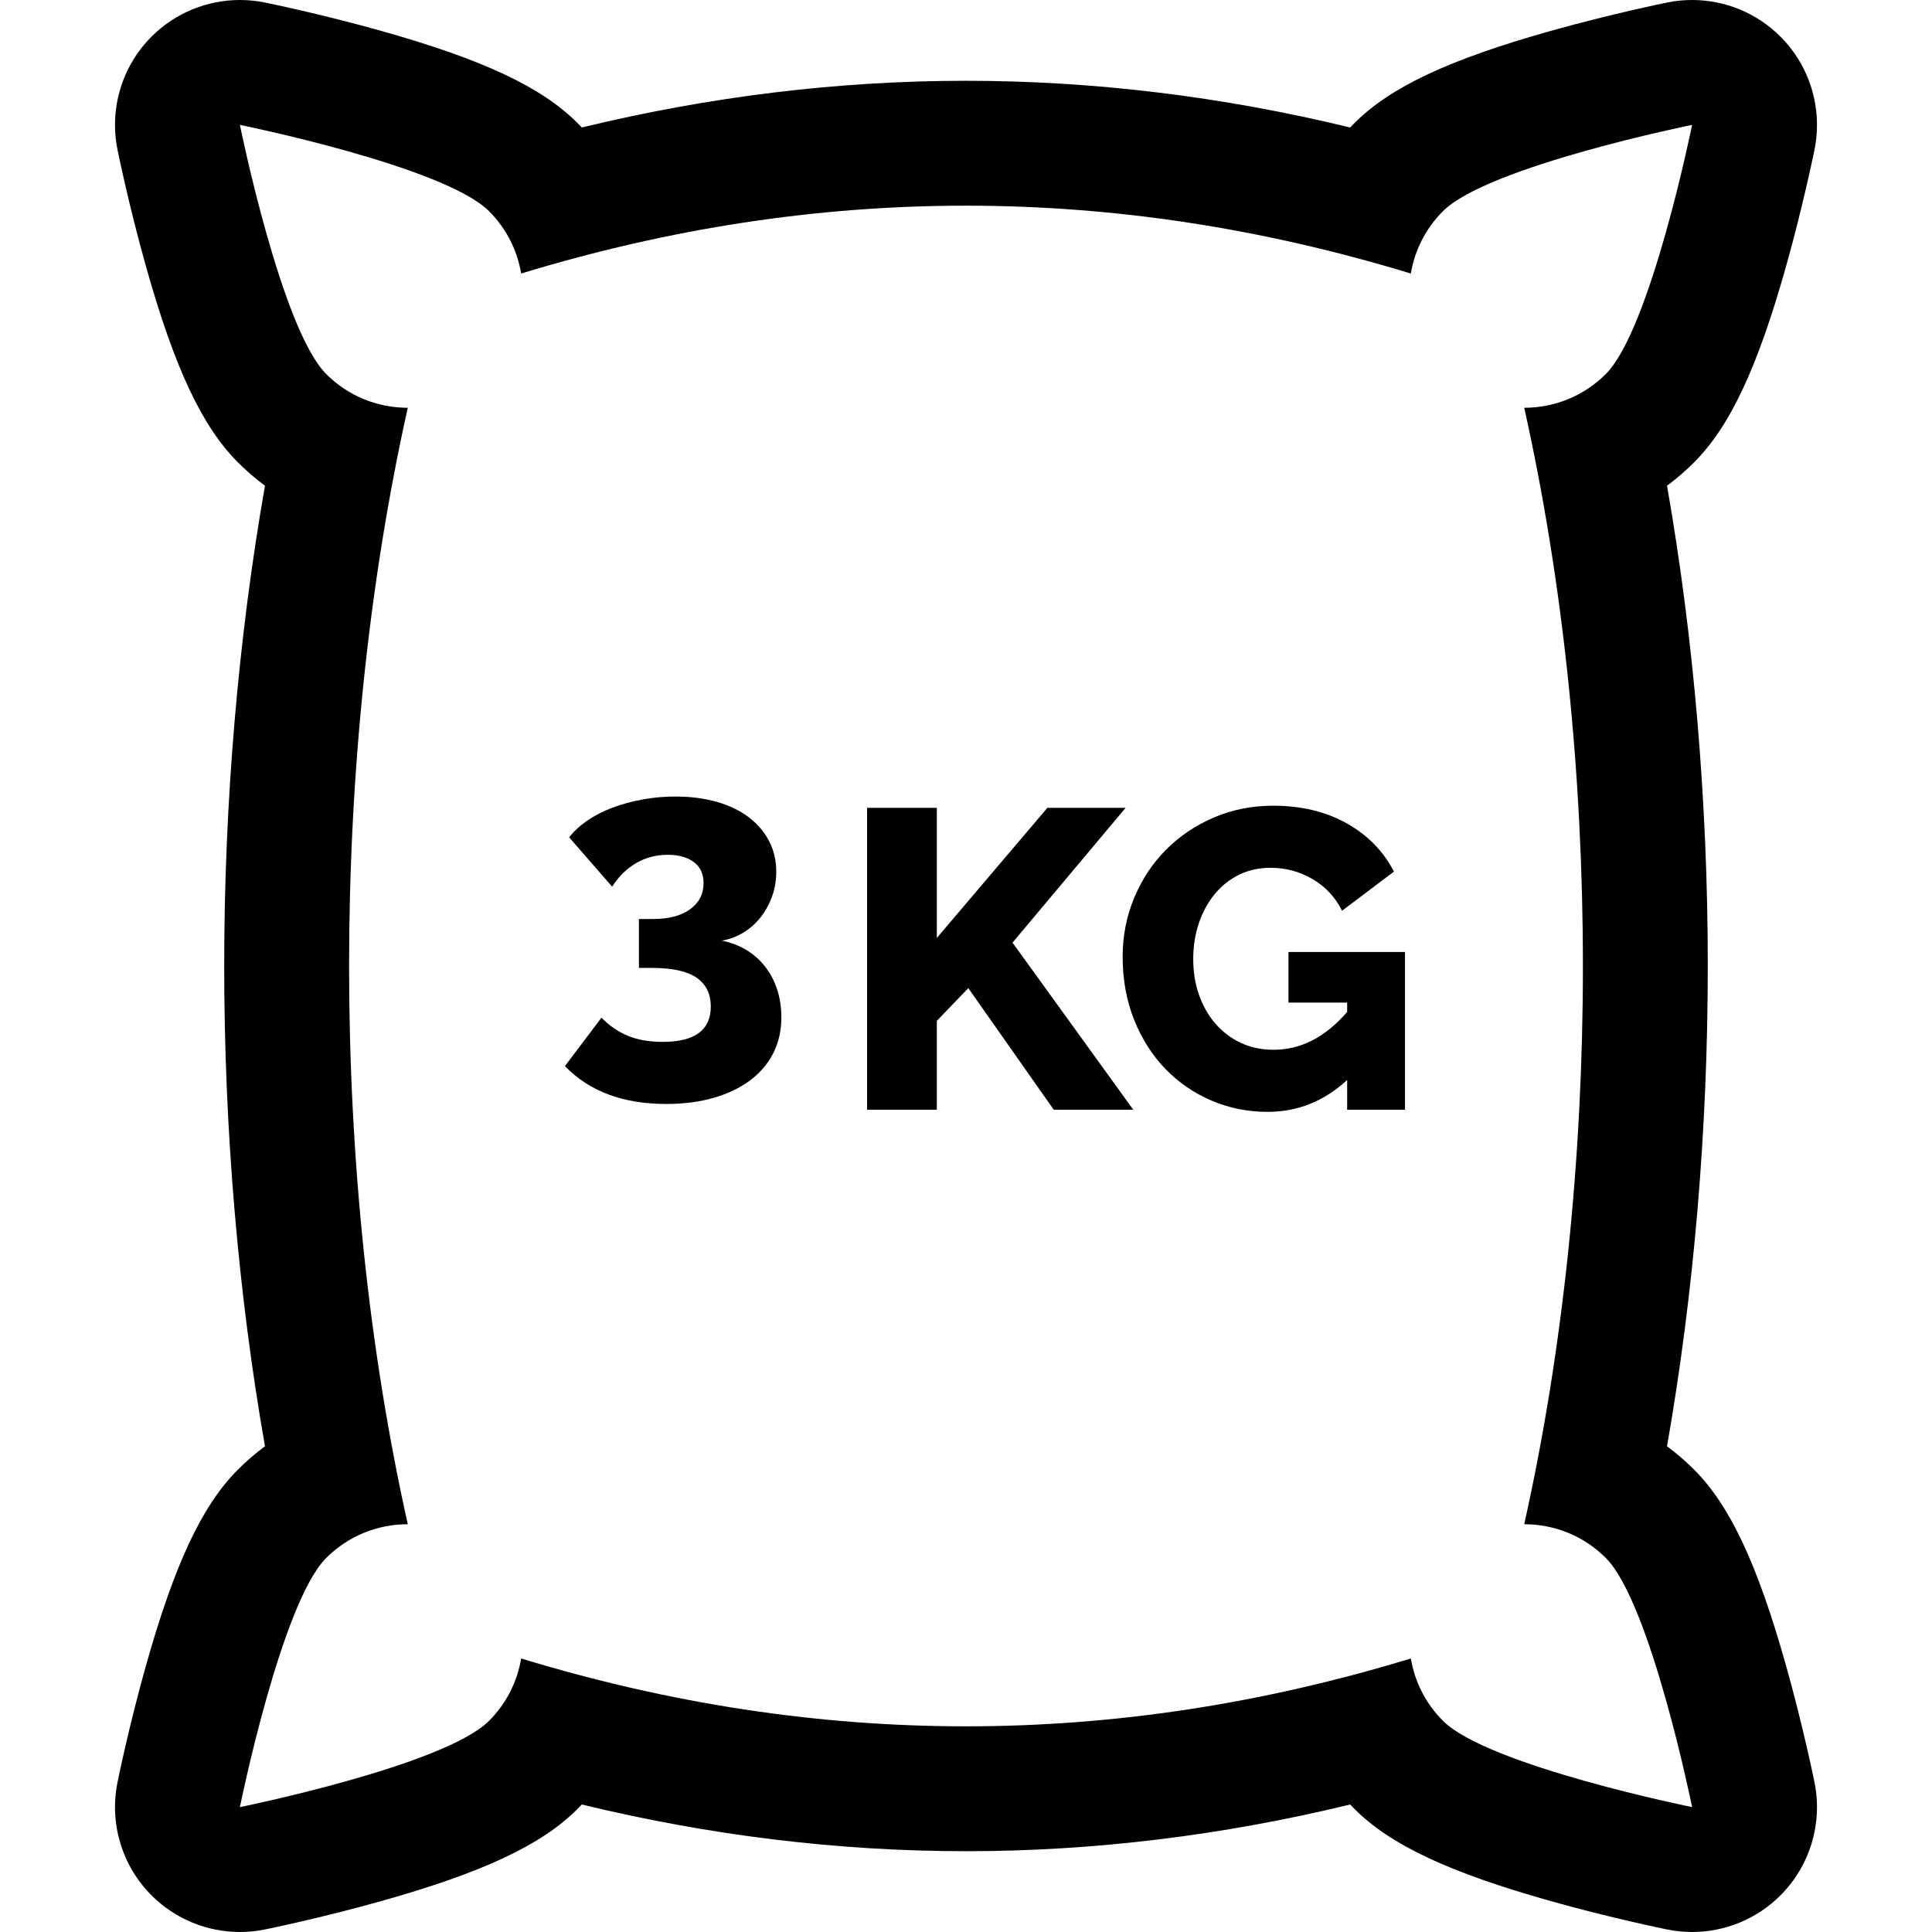 <?xml version="1.0" encoding="iso-8859-1"?>
<!-- Generator: Adobe Illustrator 18.0.0, SVG Export Plug-In . SVG Version: 6.00 Build 0)  -->
<!DOCTYPE svg PUBLIC "-//W3C//DTD SVG 1.1//EN" "http://www.w3.org/Graphics/SVG/1.1/DTD/svg11.dtd">
<svg version="1.1" id="Capa_1" xmlns="http://www.w3.org/2000/svg" xmlns:xlink="http://www.w3.org/1999/xlink" x="0px" y="0px"
	 viewBox="0 0 464.122 464.122" style="enable-background:new 0 0 464.122 464.122;" xml:space="preserve">
<g>
	<path d="M429.055,400.115c-6.861-24.371-13.465-38.445-22.082-47.062c-2.048-2.048-4.223-3.923-6.507-5.617
		c6.431-36.62,9.794-76.01,9.794-115.375s-3.363-78.755-9.794-115.375c2.284-1.695,4.459-3.569,6.507-5.617
		c8.616-8.617,15.22-22.691,22.082-47.062c4.09-14.526,6.731-27.509,6.841-28.054c1.995-9.855-1.08-20.055-8.19-27.165
		C422.024,3.105,414.369,0,406.494,0c-1.98,0-3.973,0.196-5.952,0.597c-0.546,0.11-13.529,2.752-28.054,6.841
		c-24.371,6.861-38.445,13.465-47.062,22.082c-0.365,0.365-0.725,0.734-1.079,1.107c-30.697-7.451-61.639-11.218-92.284-11.219
		c-30.639-0.001-61.585,3.766-92.286,11.219c-0.354-0.373-0.713-0.742-1.078-1.106c-8.617-8.617-22.692-15.221-47.063-22.083
		C77.11,3.349,64.127,0.707,63.581,0.597C61.602,0.196,59.608,0,57.629,0c-7.876,0-15.53,3.105-21.213,8.787
		c-7.11,7.11-10.186,17.31-8.19,27.165c0.11,0.546,2.752,13.529,6.841,28.054c6.861,24.371,13.465,38.445,22.082,47.062
		c2.048,2.048,4.223,3.923,6.507,5.617c-6.431,36.62-9.794,76.01-9.794,115.375s3.363,78.755,9.794,115.375
		c-2.284,1.695-4.459,3.569-6.507,5.617c-8.616,8.617-15.22,22.691-22.082,47.062c-4.09,14.526-6.731,27.509-6.841,28.054
		c-1.995,9.855,1.08,20.055,8.19,27.165c5.682,5.682,13.337,8.787,21.213,8.787c1.979,0,3.973-0.196,5.952-0.597
		c0.546-0.11,13.529-2.752,28.054-6.841c24.371-6.861,38.445-13.465,47.062-22.082c0.365-0.365,0.725-0.734,1.079-1.107
		c30.699,7.451,61.643,11.219,92.285,11.219c30.643,0,61.586-3.767,92.286-11.219c0.354,0.373,0.713,0.742,1.078,1.106
		c8.617,8.617,22.692,15.221,47.063,22.083c14.526,4.09,27.509,6.731,28.054,6.841c1.979,0.401,3.973,0.597,5.952,0.597
		c7.876,0,15.53-3.105,21.213-8.787c7.11-7.11,10.186-17.31,8.19-27.165C435.786,427.624,433.145,414.641,429.055,400.115z
		 M346.638,413.39c-4.231-4.231-6.797-9.493-7.714-14.977c-35.621,10.868-71.242,16.301-106.863,16.301
		c-35.621,0-71.242-5.434-106.863-16.301c-0.917,5.484-3.483,10.746-7.714,14.977c-10.803,10.803-59.855,20.732-59.855,20.732
		s9.929-49.051,20.733-59.855c5.402-5.402,12.481-8.101,19.561-8.101c0.012,0,0.025,0,0.038,0
		c-18.799-84.176-18.799-184.033,0-268.209c-0.013,0-0.025,0-0.037,0c-7.08,0-14.16-2.7-19.561-8.101
		C67.559,79.052,57.629,30,57.629,30s49.052,9.929,59.855,20.733c4.231,4.231,6.797,9.493,7.714,14.977
		c35.625-10.869,71.238-16.303,106.863-16.301c35.617,0.001,71.246,5.435,106.863,16.301c0.917-5.484,3.483-10.745,7.714-14.977
		C357.442,39.93,406.493,30,406.493,30s-9.929,49.052-20.733,59.855c-5.402,5.402-12.481,8.101-19.561,8.101
		c-0.012,0-0.025,0-0.038,0c18.799,84.176,18.799,184.033,0,268.209c0.013,0,0.025,0,0.038,0c7.08,0,14.16,2.7,19.561,8.101
		c10.803,10.803,20.733,59.855,20.733,59.855S357.442,424.193,346.638,413.39z"/>
	<polygon points="270.407,194.066 251.612,194.066 225.053,225.323 225.053,194.066 208.301,194.066 208.301,266.591 
		225.053,266.591 225.053,245.242 232.612,237.377 253.144,266.591 272.246,266.591 243.236,226.447 	"/>
	<path d="M309.529,240.85h14.096v2.247c-5.244,6.062-11.134,9.091-17.671,9.091c-2.86,0-5.466-0.544-7.814-1.634
		c-2.35-1.088-4.377-2.605-6.078-4.546c-1.703-1.94-3.031-4.239-3.983-6.895c-0.955-2.656-1.431-5.55-1.431-8.683
		c0-3.064,0.442-5.925,1.328-8.581c0.885-2.656,2.146-4.988,3.779-6.997c1.635-2.008,3.592-3.575,5.874-4.699
		c2.28-1.124,4.816-1.686,7.609-1.686c3.609,0,6.962,0.903,10.062,2.707c3.099,1.805,5.465,4.341,7.1,7.61l12.462-9.397
		c-2.52-4.903-6.3-8.767-11.338-11.594c-5.041-2.825-10.93-4.239-17.672-4.239c-5.107,0-9.875,0.955-14.301,2.86
		c-4.428,1.908-8.258,4.495-11.491,7.764c-3.235,3.269-5.771,7.117-7.61,11.542c-1.839,4.427-2.758,9.126-2.758,14.096
		c0,5.516,0.919,10.573,2.758,15.169c1.839,4.597,4.341,8.53,7.508,11.798s6.86,5.807,11.083,7.61
		c4.222,1.805,8.716,2.707,13.483,2.707c7.218,0,13.586-2.554,19.102-7.661v7.15h13.893v-37.897h-27.988V240.85z"/>
	<path d="M183.771,232.156c-1.261-1.599-2.775-2.927-4.545-3.983c-1.771-1.055-3.713-1.788-5.822-2.196
		c1.905-0.34,3.659-1.004,5.26-1.992c1.6-0.987,2.979-2.23,4.138-3.729c1.157-1.497,2.059-3.167,2.707-5.005
		c0.646-1.839,0.97-3.779,0.97-5.822c0-2.723-0.579-5.192-1.736-7.406c-1.158-2.212-2.793-4.12-4.903-5.72
		c-2.111-1.6-4.665-2.825-7.661-3.677c-2.997-0.851-6.299-1.277-9.908-1.277c-2.725,0-5.38,0.239-7.968,0.715
		c-2.588,0.477-5.005,1.141-7.252,1.992c-2.247,0.853-4.257,1.89-6.026,3.116c-1.772,1.226-3.202,2.554-4.291,3.984l10.317,11.849
		c1.565-2.452,3.489-4.341,5.771-5.669c2.28-1.328,4.816-1.992,7.609-1.992c2.588,0,4.664,0.579,6.231,1.736
		c1.565,1.159,2.35,2.86,2.35,5.107c0,2.589-1.073,4.666-3.218,6.231c-2.146,1.567-5.125,2.35-8.938,2.35h-3.37v11.747h3.064
		c4.902,0,8.494,0.784,10.776,2.349c2.28,1.567,3.422,3.882,3.422,6.946c0,5.653-3.848,8.478-11.543,8.478
		c-3.269,0-6.077-0.493-8.427-1.481c-2.35-0.986-4.443-2.434-6.282-4.341l-8.785,11.645c5.856,6.06,13.96,9.091,24.312,9.091
		c4.222,0,8.034-0.495,11.44-1.481c3.404-0.988,6.315-2.385,8.733-4.188c2.417-1.805,4.273-3.984,5.567-6.538
		c1.293-2.554,1.94-5.43,1.94-8.631c0-2.383-0.341-4.613-1.021-6.691C186.002,235.596,185.031,233.757,183.771,232.156z"/>
</g>
<g>
</g>
<g>
</g>
<g>
</g>
<g>
</g>
<g>
</g>
<g>
</g>
<g>
</g>
<g>
</g>
<g>
</g>
<g>
</g>
<g>
</g>
<g>
</g>
<g>
</g>
<g>
</g>
<g>
</g>
</svg>
